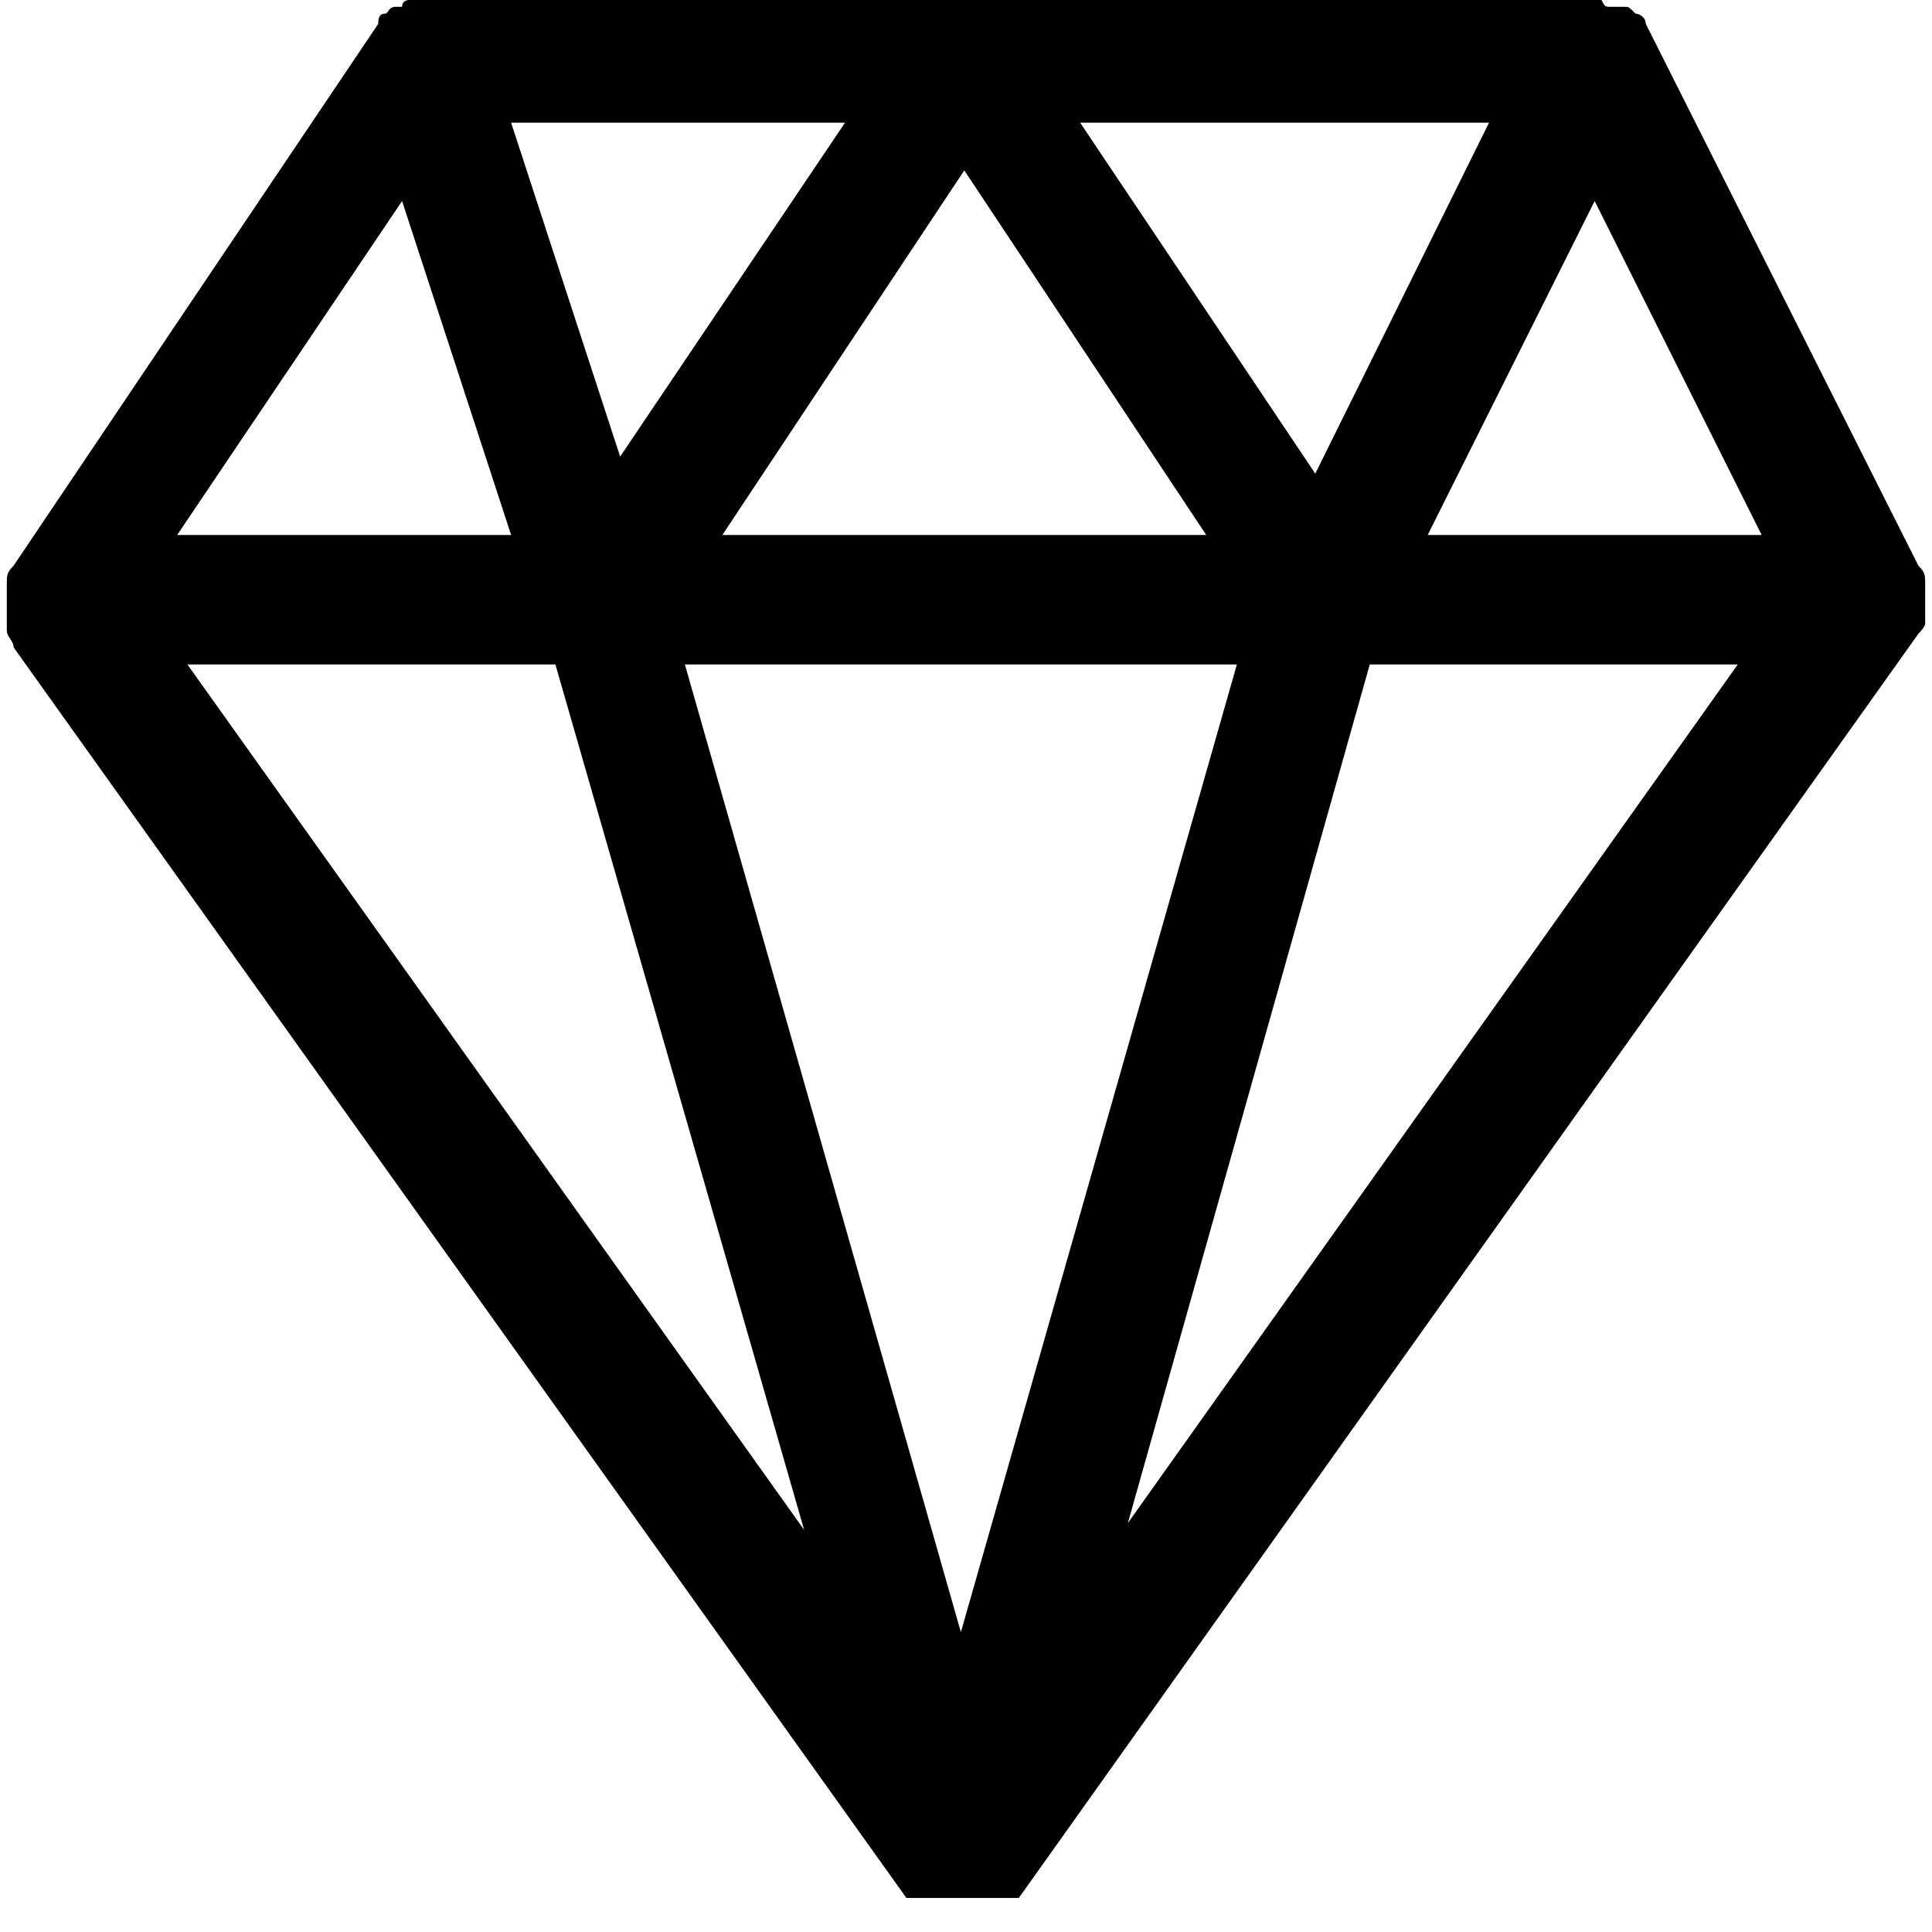 <?xml version="1.0" encoding="utf-8"?>
<!-- Generator: Adobe Illustrator 18.1.1, SVG Export Plug-In . SVG Version: 6.00 Build 0)  -->
<svg version="1.1" id="Layer_1" xmlns="http://www.w3.org/2000/svg" xmlns:xlink="http://www.w3.org/1999/xlink" x="0px" y="0px"
	 viewBox="0 0 56.7 56.7" enable-background="new 0 0 56.7 56.7" xml:space="preserve">
<path d="M29.9,55.7l26.4-37.1l0,0c0.2-0.2,0.2-0.3,0.2-0.3s0,0,0-0.2c0-0.2,0-0.2,0-0.3v-0.2c0,0,0,0,0-0.2c0-0.2,0-0.2,0-0.3l0,0
	c0-0.2,0-0.3-0.2-0.5l0,0l-8-15.9l0,0c0-0.2-0.2-0.3-0.3-0.3l0,0c-0.2-0.2-0.2-0.2-0.3-0.2c0,0,0,0-0.2,0c0,0,0,0-0.2,0
	c-0.2,0-0.2,0-0.3-0.2l0,0c-0.2,0-0.3,0-0.5,0l0,0h-34l0,0c-0.2,0-0.2,0-0.3,0h-0.2l0,0c0,0-0.2,0-0.2,0.2c0,0,0,0-0.2,0
	c-0.2,0-0.2,0.2-0.3,0.2l0,0c-0.2,0-0.2,0.2-0.2,0.3l0,0L0.4,16.6l0,0l0,0l0,0c-0.2,0.2-0.2,0.3-0.2,0.5c0,0,0,0,0,0.2
	c0,0.2,0,0.3,0,0.5l0,0l0,0c0,0.2,0,0.3,0,0.5c0,0,0,0,0,0.2s0.2,0.3,0.2,0.5l0,0l26.2,36.7 M11.8,5.9l3.2,9.8H5.2L11.8,5.9z
	 M21.2,15.7l7.1-10.7l7.1,10.7C35.5,15.7,21.2,15.7,21.2,15.7z M36.3,19.5l-8.1,28.4l-8.1-28.4C20.1,19.5,36.3,19.5,36.3,19.5z
	 M31.7,3.6h12l-5.1,10.3L31.7,3.6z M18.2,13.4L15,3.6h9.8L18.2,13.4z M16.3,19.5l7.3,25.4L5.5,19.5C5.5,19.5,16.3,19.5,16.3,19.5z
	 M40.2,19.5H51L33.1,44.7L40.2,19.5z M41.9,15.7l4.9-9.8l4.9,9.8C51.7,15.7,41.9,15.7,41.9,15.7z"/>
</svg>
